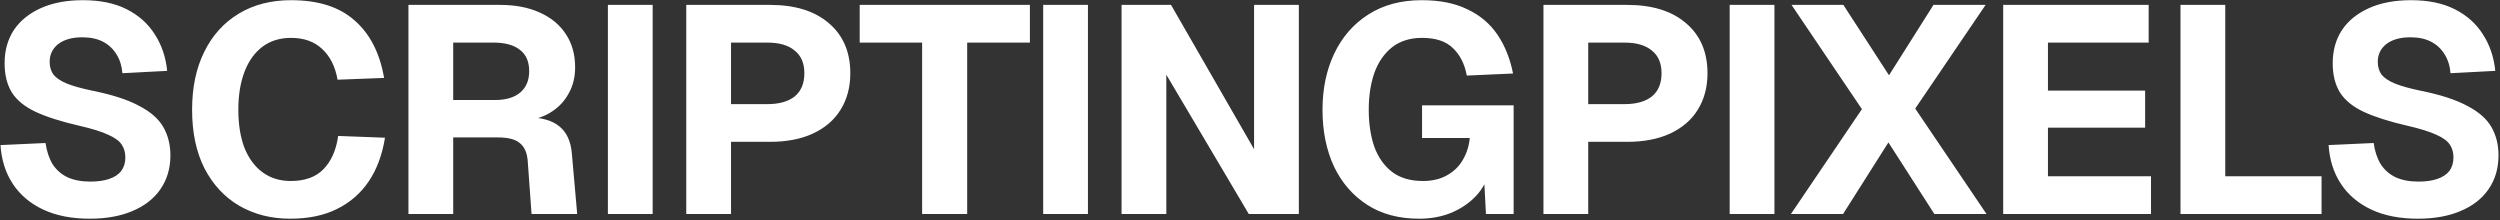 <svg width="1180" height="104" viewBox="0 0 1180 104" fill="none" xmlns="http://www.w3.org/2000/svg">
<rect x="0" y="0" width="1180" height="104" fill="#333333" stroke="none"/>
<path d="M42.345 103.224C33.82 103.224 26.499 101.788 20.383 98.915C14.267 96.042 9.495 92.011 6.066 86.822C2.637 81.633 0.691 75.517 0.228 68.474L21.495 67.501C22.051 71.393 23.163 74.729 24.831 77.509C26.592 80.196 28.908 82.235 31.781 83.625C34.746 85.015 38.36 85.71 42.623 85.71C46.144 85.71 49.11 85.293 51.519 84.459C54.021 83.625 55.921 82.374 57.218 80.706C58.515 78.945 59.164 76.814 59.164 74.312C59.164 71.995 58.608 70.003 57.496 68.335C56.384 66.574 54.253 64.999 51.102 63.609C47.951 62.126 43.318 60.69 37.202 59.3C28.769 57.354 21.958 55.176 16.769 52.767C11.672 50.358 7.966 47.346 5.649 43.732C3.332 40.025 2.174 35.392 2.174 29.832C2.174 23.901 3.61 18.712 6.483 14.264C9.448 9.816 13.711 6.341 19.271 3.839C24.831 1.337 31.457 0.086 39.148 0.086C47.303 0.086 54.206 1.522 59.859 4.395C65.512 7.268 69.913 11.206 73.064 16.21C76.307 21.214 78.253 26.959 78.902 33.446L57.774 34.558C57.496 31.129 56.569 28.164 54.994 25.662C53.419 23.067 51.287 21.075 48.6 19.685C45.913 18.295 42.669 17.6 38.87 17.6C34.051 17.6 30.252 18.666 27.472 20.797C24.785 22.928 23.441 25.708 23.441 29.137C23.441 31.546 24.043 33.585 25.248 35.253C26.545 36.828 28.63 38.218 31.503 39.423C34.468 40.628 38.638 41.786 44.013 42.898C53.187 44.751 60.415 47.114 65.697 49.987C71.072 52.767 74.871 56.103 77.095 59.995C79.319 63.887 80.431 68.335 80.431 73.339C80.431 79.455 78.856 84.783 75.705 89.324C72.647 93.772 68.245 97.201 62.5 99.61C56.847 102.019 50.129 103.224 42.345 103.224ZM136.957 103.224C127.969 103.224 119.953 101.185 112.91 97.108C105.96 93.031 100.493 87.146 96.508 79.455C92.616 71.764 90.67 62.543 90.67 51.794C90.67 41.323 92.57 32.241 96.369 24.55C100.169 16.766 105.59 10.743 112.632 6.48C119.675 2.217 127.922 0.086 137.374 0.086C150.255 0.086 160.263 3.283 167.398 9.677C174.626 15.978 179.26 25.013 181.298 36.782L159.336 37.616C158.224 31.407 155.815 26.589 152.108 23.16C148.402 19.639 143.49 17.878 137.374 17.878C132.092 17.878 127.598 19.268 123.891 22.048C120.185 24.828 117.358 28.766 115.412 33.863C113.466 38.96 112.493 44.937 112.493 51.794C112.493 58.744 113.466 64.767 115.412 69.864C117.451 74.868 120.324 78.714 124.03 81.401C127.737 84.088 132.139 85.432 137.235 85.432C143.907 85.432 149.05 83.579 152.664 79.872C156.371 76.073 158.688 70.837 159.614 64.165L181.715 64.999C180.418 73.061 177.87 79.918 174.07 85.571C170.271 91.224 165.267 95.579 159.058 98.637C152.942 101.695 145.575 103.224 136.957 103.224ZM192.788 101V2.31H236.017C243.245 2.31 249.5 3.515 254.782 5.924C260.156 8.333 264.28 11.762 267.153 16.21C270.025 20.565 271.462 25.755 271.462 31.778C271.462 36.319 270.489 40.35 268.543 43.871C266.689 47.392 264.095 50.265 260.759 52.489C257.515 54.713 253.762 56.103 249.5 56.659L249.083 55.408C255.662 55.408 260.666 56.844 264.095 59.717C267.523 62.497 269.469 66.806 269.933 72.644L272.435 101H250.89L249.083 75.98C248.805 72.181 247.6 69.401 245.469 67.64C243.43 65.787 239.909 64.86 234.905 64.86H213.916V101H192.788ZM213.916 47.207H233.654C238.75 47.207 242.689 46.049 245.469 43.732C248.341 41.323 249.778 37.94 249.778 33.585C249.778 29.137 248.341 25.801 245.469 23.577C242.596 21.26 238.426 20.102 232.959 20.102H213.916V47.207ZM286.927 101V2.31H308.055V101H286.927ZM323.92 101V2.31H363.396C375.257 2.31 384.524 5.183 391.196 10.928C397.961 16.673 401.343 24.55 401.343 34.558C401.343 41.137 399.814 46.883 396.756 51.794C393.791 56.613 389.435 60.366 383.69 63.053C378.037 65.648 371.273 66.945 363.396 66.945H345.048V101H323.92ZM345.048 49.153H362.145C367.705 49.153 372.014 47.948 375.072 45.539C378.13 43.037 379.659 39.377 379.659 34.558C379.659 29.832 378.13 26.264 375.072 23.855C372.107 21.353 367.798 20.102 362.145 20.102H345.048V49.153ZM435.242 101V20.102H405.774V2.31H486.116V20.102H456.509V101H435.242ZM492.381 101V2.31H513.509V101H492.381ZM529.374 101V2.31H552.726L591.924 70.42V2.31H613.052V101H589.422L550.502 35.253V101H529.374ZM669.816 103.224C660.271 103.224 652.117 101.046 645.352 96.691C638.587 92.336 633.352 86.312 629.645 78.621C626.031 70.837 624.224 61.895 624.224 51.794C624.224 41.879 626.077 33.029 629.784 25.245C633.491 17.461 638.819 11.345 645.769 6.897C652.812 2.356 661.244 0.086 671.067 0.086C679.592 0.086 686.774 1.522 692.612 4.395C698.543 7.175 703.269 11.16 706.79 16.349C710.311 21.538 712.767 27.654 714.157 34.697L692.334 35.67C691.315 30.203 689.137 25.894 685.801 22.743C682.558 19.5 677.693 17.878 671.206 17.878C665.553 17.878 660.827 19.361 657.028 22.326C653.321 25.291 650.541 29.322 648.688 34.419C646.927 39.516 646.047 45.307 646.047 51.794C646.047 58.373 646.927 64.211 648.688 69.308C650.541 74.312 653.321 78.25 657.028 81.123C660.827 83.996 665.692 85.432 671.623 85.432C675.978 85.432 679.731 84.552 682.882 82.791C686.125 81.03 688.627 78.621 690.388 75.563C692.241 72.505 693.353 69.03 693.724 65.138H671.206V49.709H714.435V101H701.369L700.257 79.872L702.759 80.984C701.832 85.339 699.794 89.185 696.643 92.521C693.492 95.857 689.6 98.498 684.967 100.444C680.426 102.297 675.376 103.224 669.816 103.224ZM728.513 101V2.31H767.989C779.85 2.31 789.117 5.183 795.789 10.928C802.554 16.673 805.936 24.55 805.936 34.558C805.936 41.137 804.407 46.883 801.349 51.794C798.384 56.613 794.028 60.366 788.283 63.053C782.63 65.648 775.866 66.945 767.989 66.945H749.641V101H728.513ZM749.641 49.153H766.738C772.298 49.153 776.607 47.948 779.665 45.539C782.723 43.037 784.252 39.377 784.252 34.558C784.252 29.832 782.723 26.264 779.665 23.855C776.7 21.353 772.391 20.102 766.738 20.102H749.641V49.153ZM816.409 101V2.31H837.537V101H816.409ZM845.326 101L878.825 51.516L845.604 2.31H870.068L891.613 35.531L912.602 2.31H937.205L903.984 51.238L937.622 101H913.019L891.335 67.223L869.929 101H845.326ZM945.505 101V2.31H1014.17V20.102H966.633V42.759H1012.5V60.273H966.633V83.208H1015.28V101H945.505ZM1029.19 101V2.31H1050.32V95.301L1038.64 83.208H1095.77V101H1029.19ZM1141.22 103.224C1132.69 103.224 1125.37 101.788 1119.25 98.915C1113.14 96.042 1108.37 92.011 1104.94 86.822C1101.51 81.633 1099.56 75.517 1099.1 68.474L1120.37 67.501C1120.92 71.393 1122.03 74.729 1123.7 77.509C1125.46 80.196 1127.78 82.235 1130.65 83.625C1133.62 85.015 1137.23 85.71 1141.49 85.71C1145.02 85.71 1147.98 85.293 1150.39 84.459C1152.89 83.625 1154.79 82.374 1156.09 80.706C1157.39 78.945 1158.03 76.814 1158.03 74.312C1158.03 71.995 1157.48 70.003 1156.37 68.335C1155.25 66.574 1153.12 64.999 1149.97 63.609C1146.82 62.126 1142.19 60.69 1136.07 59.3C1127.64 57.354 1120.83 55.176 1115.64 52.767C1110.54 50.358 1106.84 47.346 1104.52 43.732C1102.2 40.025 1101.04 35.392 1101.04 29.832C1101.04 23.901 1102.48 18.712 1105.35 14.264C1108.32 9.816 1112.58 6.341 1118.14 3.839C1123.7 1.337 1130.33 0.086 1138.02 0.086C1146.17 0.086 1153.08 1.522 1158.73 4.395C1164.38 7.268 1168.78 11.206 1171.93 16.21C1175.18 21.214 1177.12 26.959 1177.77 33.446L1156.64 34.558C1156.37 31.129 1155.44 28.164 1153.86 25.662C1152.29 23.067 1150.16 21.075 1147.47 19.685C1144.78 18.295 1141.54 17.6 1137.74 17.6C1132.92 17.6 1129.12 18.666 1126.34 20.797C1123.66 22.928 1122.31 25.708 1122.31 29.137C1122.31 31.546 1122.91 33.585 1124.12 35.253C1125.42 36.828 1127.5 38.218 1130.37 39.423C1133.34 40.628 1137.51 41.786 1142.88 42.898C1152.06 44.751 1159.29 47.114 1164.57 49.987C1169.94 52.767 1173.74 56.103 1175.97 59.995C1178.19 63.887 1179.3 68.335 1179.3 73.339C1179.3 79.455 1177.73 84.783 1174.58 89.324C1171.52 93.772 1167.12 97.201 1161.37 99.61C1155.72 102.019 1149 103.224 1141.22 103.224Z" fill="white"/>
</svg>
